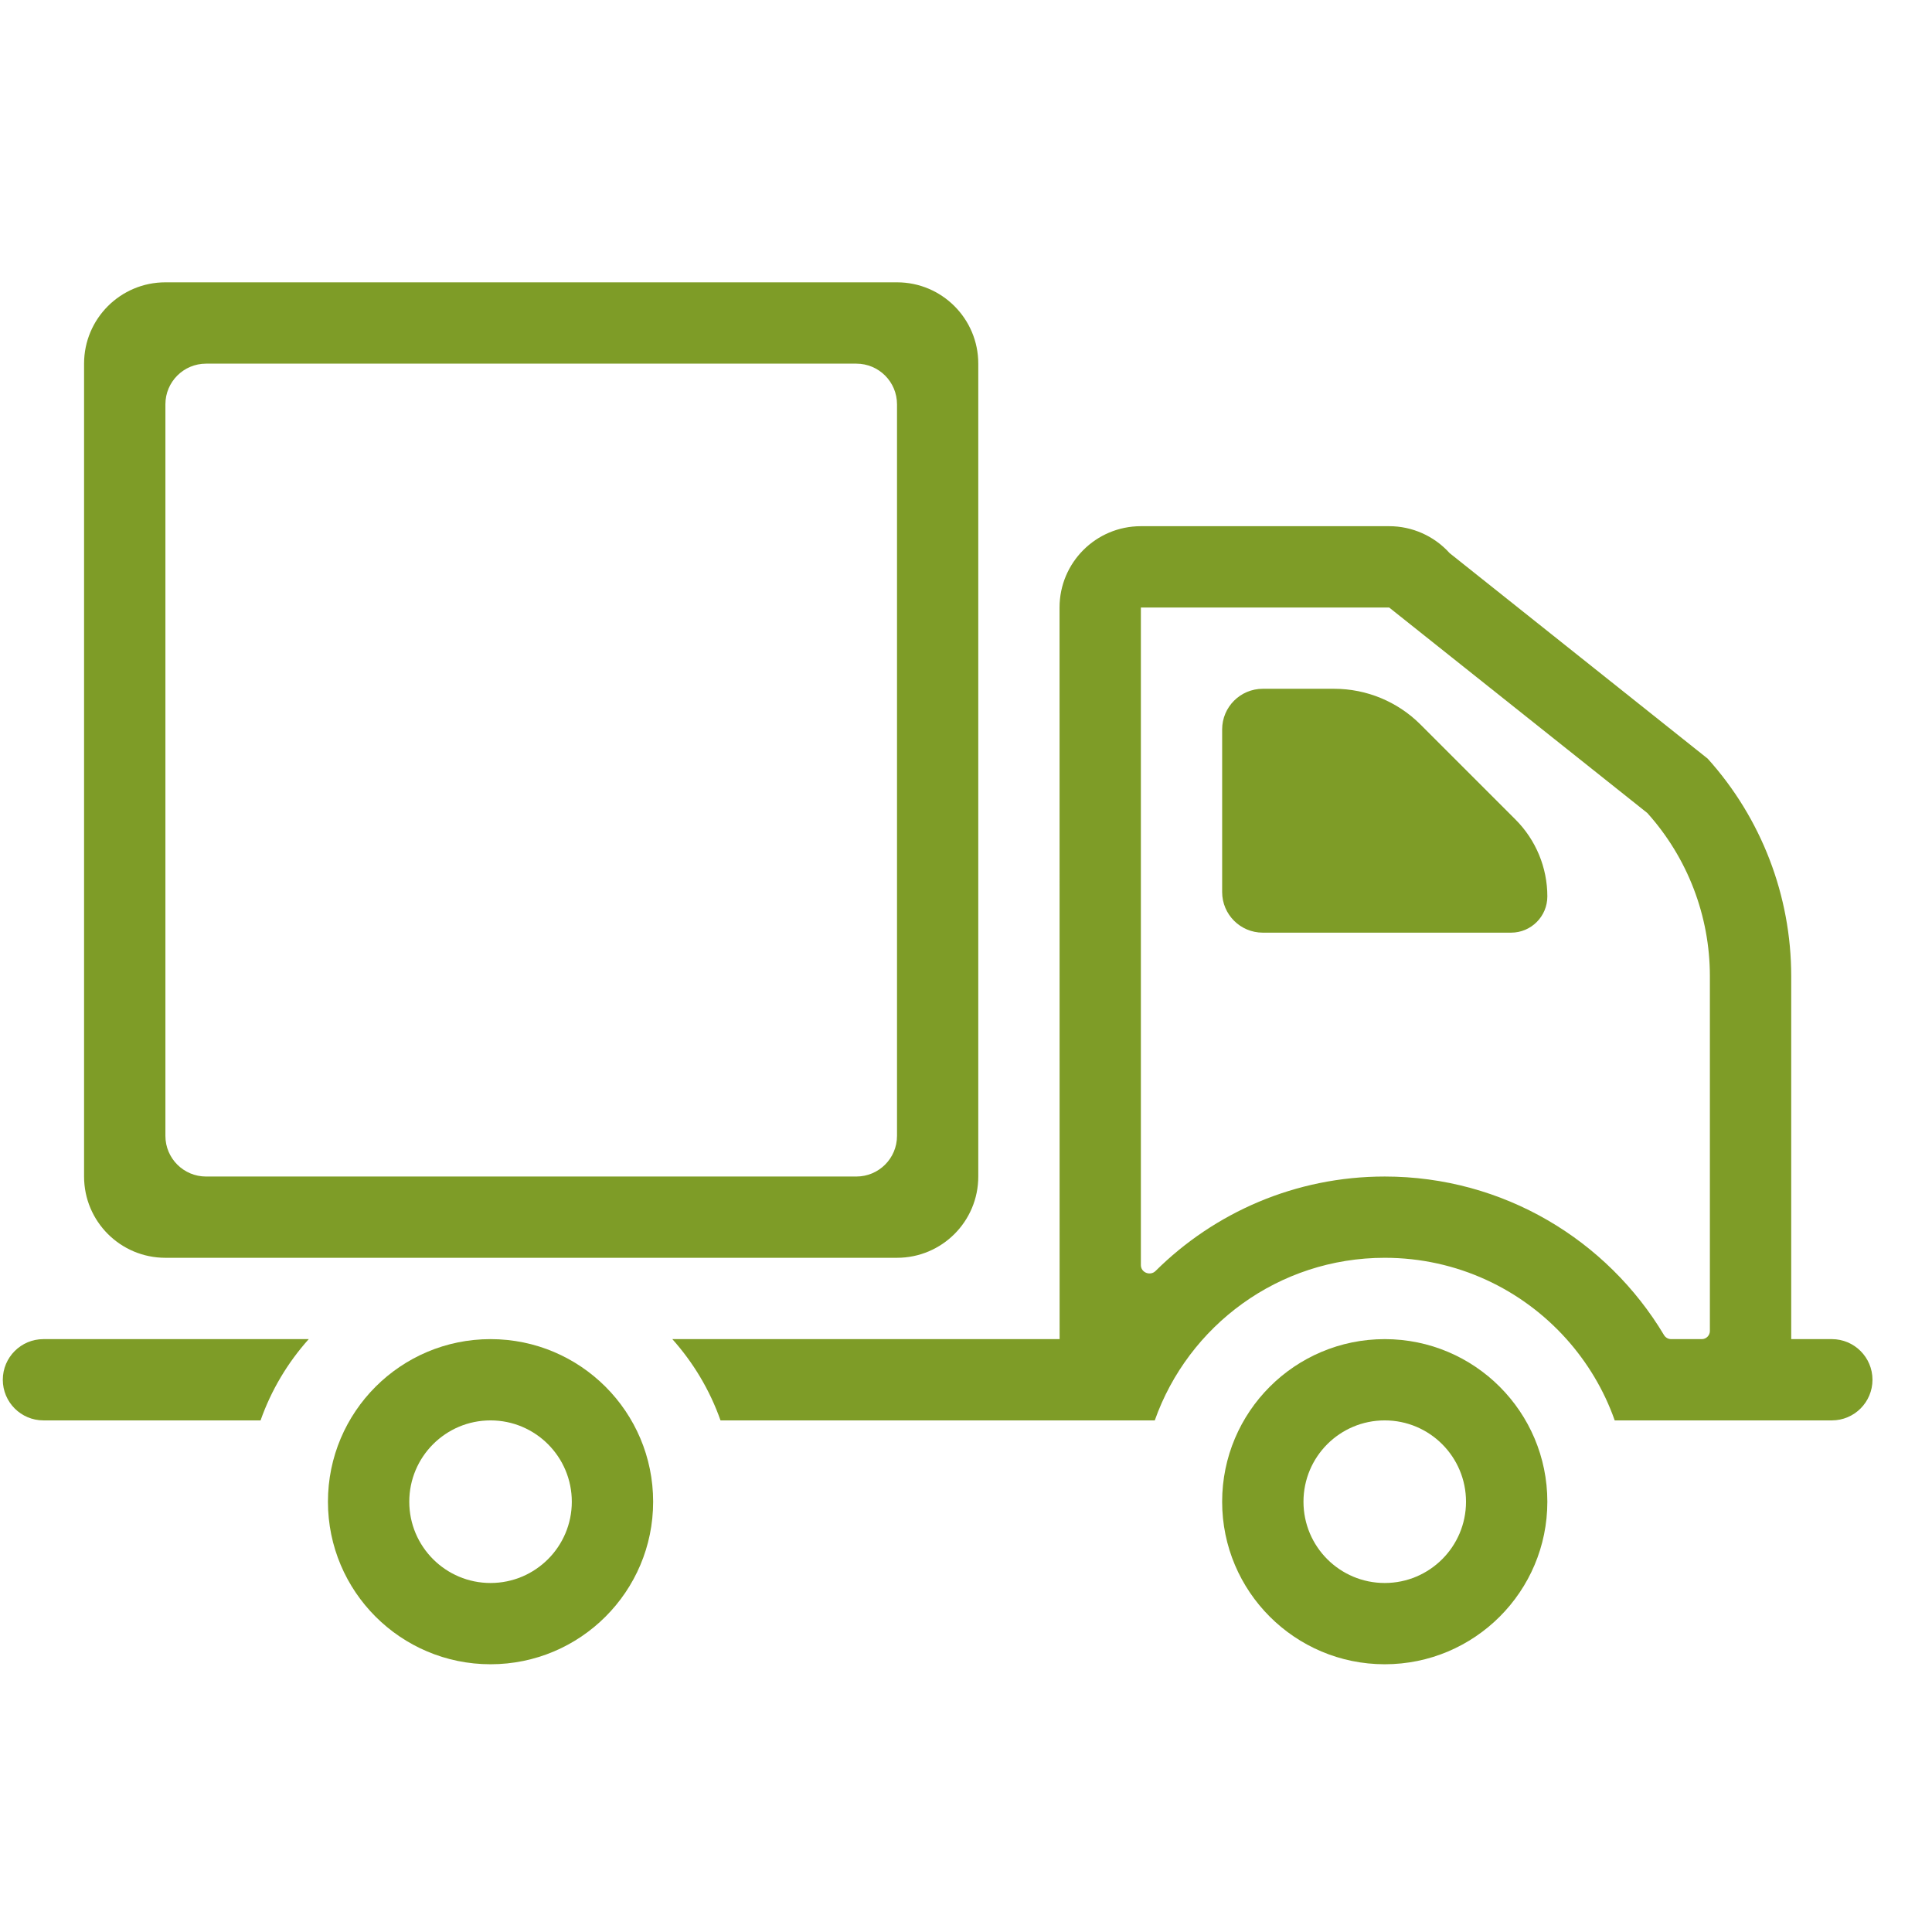 <svg width="31" height="31" viewBox="0 0 31 31" fill="none" xmlns="http://www.w3.org/2000/svg">
<path fill-rule="evenodd" clip-rule="evenodd" d="M22.219 25.4C22.939 25.4 23.523 24.816 23.523 24.096C23.523 23.375 22.939 22.791 22.219 22.791C21.498 22.791 20.915 23.375 20.915 24.096C20.915 24.816 21.498 25.4 22.219 25.4ZM22.219 26.704C23.66 26.704 24.828 25.536 24.828 24.096C24.828 22.655 23.66 21.487 22.219 21.487C20.778 21.487 19.61 22.655 19.61 24.096C19.61 25.536 20.778 26.704 22.219 26.704Z" fill="#7E9C27"/>
<path fill-rule="evenodd" clip-rule="evenodd" d="M7.871 25.4C8.591 25.4 9.175 24.816 9.175 24.096C9.175 23.375 8.591 22.791 7.871 22.791C7.151 22.791 6.567 23.375 6.567 24.096C6.567 24.816 7.151 25.4 7.871 25.4ZM7.871 26.704C9.312 26.704 10.48 25.536 10.48 24.096C10.48 22.655 9.312 21.487 7.871 21.487C6.43 21.487 5.262 22.655 5.262 24.096C5.262 25.536 6.43 26.704 7.871 26.704Z" fill="#7E9C27"/>
<path fill-rule="evenodd" clip-rule="evenodd" d="M18.542 20.393C18.457 20.478 18.306 20.42 18.306 20.299L18.306 9.748L22.29 9.748L26.432 13.045C27.078 13.764 27.436 14.696 27.436 15.663V21.356C27.436 21.428 27.378 21.487 27.306 21.487H26.814C26.767 21.487 26.724 21.462 26.7 21.422C25.789 19.898 24.123 18.878 22.219 18.878C20.785 18.878 19.485 19.457 18.542 20.393ZM17.002 21.487L17.001 9.748C17.001 9.027 17.585 8.443 18.306 8.443H22.29C22.66 8.443 23.012 8.6 23.26 8.875L27.401 12.173C28.264 13.131 28.741 14.374 28.741 15.663V21.487H29.393C29.753 21.487 30.045 21.779 30.045 22.139C30.045 22.499 29.753 22.791 29.393 22.791H25.909C25.738 22.305 25.472 21.863 25.136 21.487C24.419 20.686 23.378 20.182 22.219 20.182C20.515 20.182 19.066 21.271 18.529 22.791H11.561C11.39 22.305 11.124 21.863 10.788 21.487H17.002ZM4.181 22.791C4.352 22.305 4.617 21.863 4.954 21.487H0.697C0.337 21.487 0.045 21.779 0.045 22.139C0.045 22.499 0.337 22.791 0.697 22.791H4.181Z" fill="#7E9C27"/>
<path d="M19.61 14.313V11.704C19.61 11.344 19.902 11.052 20.262 11.052H21.408C21.927 11.052 22.425 11.258 22.792 11.625L24.317 13.15C24.644 13.477 24.828 13.921 24.828 14.383C24.828 14.705 24.567 14.965 24.246 14.965H20.262C19.902 14.965 19.61 14.673 19.61 14.313Z" fill="#7E9C27"/>
<path fill-rule="evenodd" clip-rule="evenodd" d="M14.393 6.487C14.393 6.127 14.101 5.835 13.741 5.835H3.306C2.946 5.835 2.654 6.127 2.654 6.487L2.654 18.226C2.654 18.586 2.946 18.878 3.306 18.878H13.741C14.101 18.878 14.393 18.586 14.393 18.226V6.487ZM2.654 4.53C1.933 4.53 1.349 5.114 1.349 5.835V18.878C1.349 19.599 1.933 20.182 2.654 20.182H14.393C15.113 20.182 15.697 19.599 15.697 18.878V5.835C15.697 5.114 15.113 4.53 14.393 4.53H2.654Z" fill="#7E9C27"/>
</svg>

